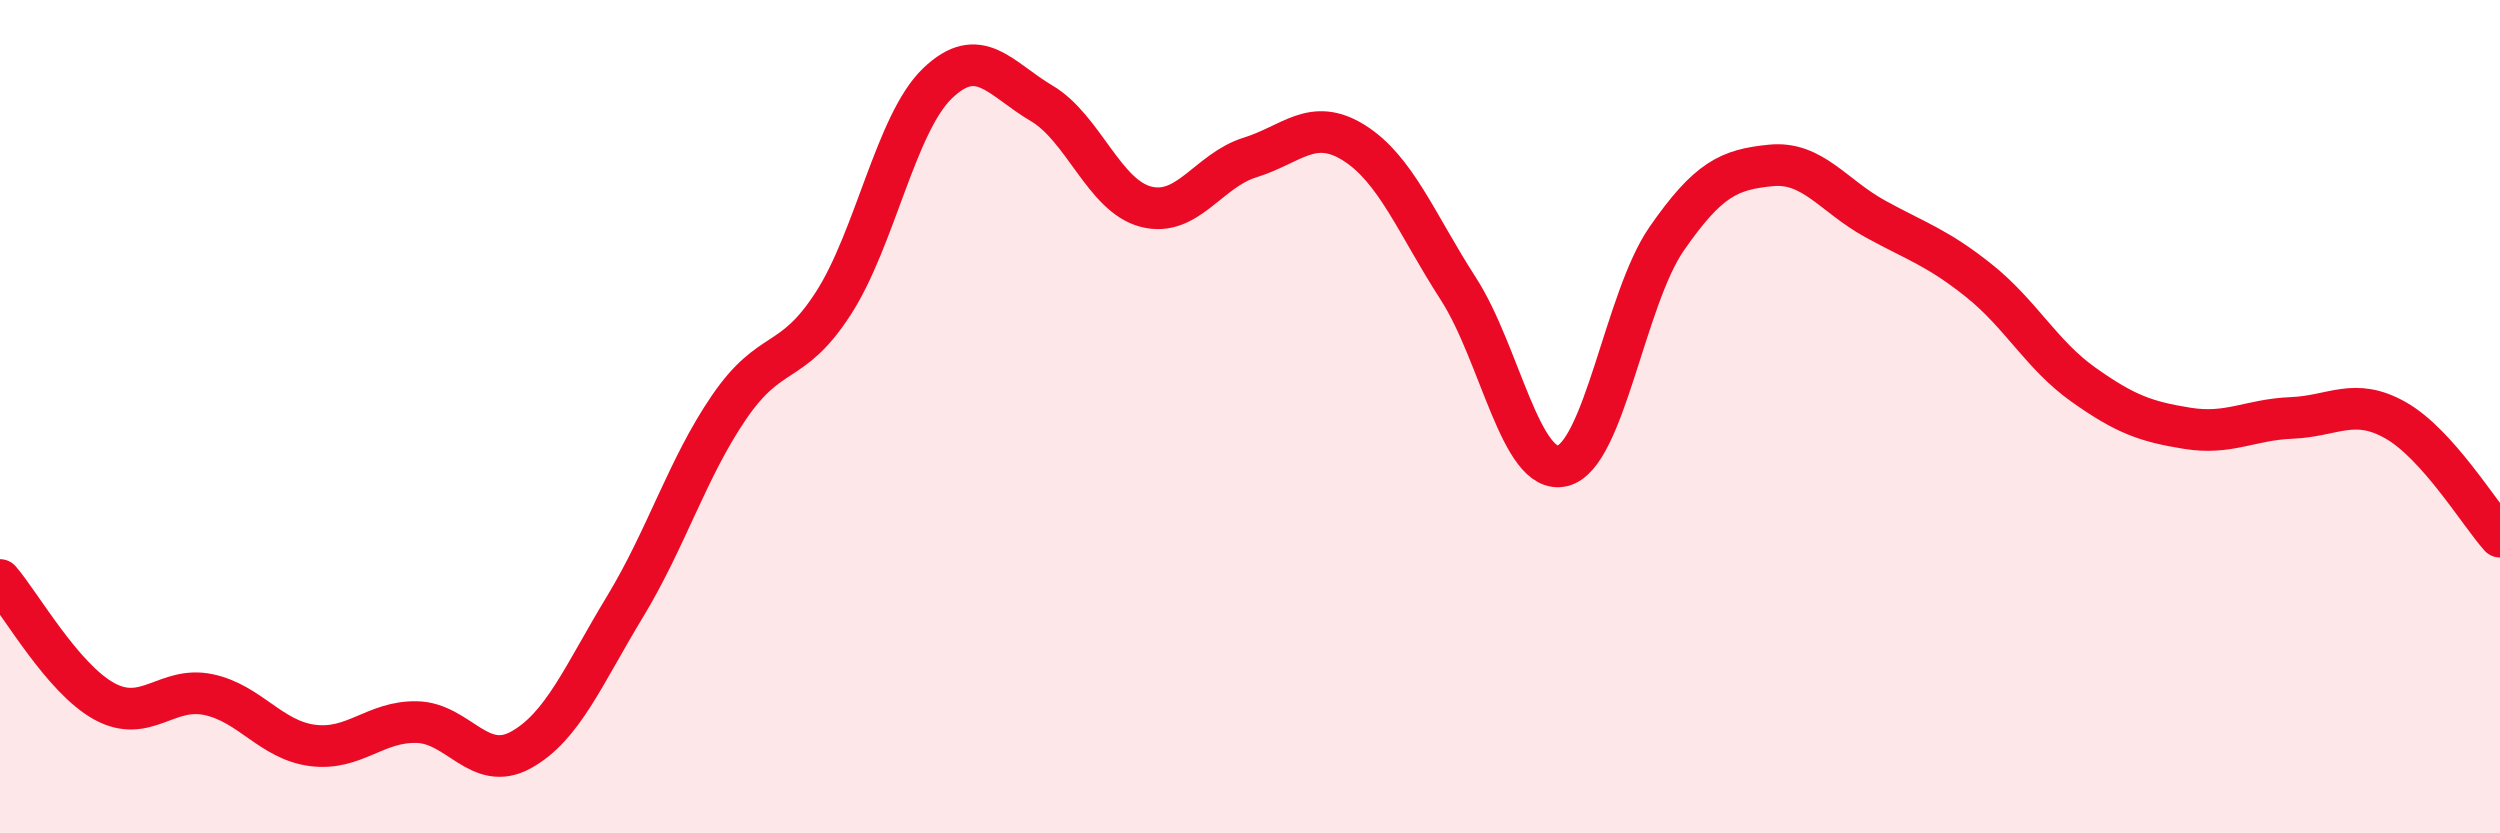 
    <svg width="60" height="20" viewBox="0 0 60 20" xmlns="http://www.w3.org/2000/svg">
      <path
        d="M 0,13.92 C 0.5,14.5 1.5,16.28 2.5,16.83 C 3.5,17.38 4,16.46 5,16.67 C 6,16.88 6.5,17.76 7.5,17.89 C 8.5,18.02 9,17.31 10,17.33 C 11,17.35 11.5,18.55 12.5,18 C 13.5,17.45 14,16.21 15,14.56 C 16,12.91 16.5,11.23 17.5,9.77 C 18.5,8.31 19,8.83 20,7.28 C 21,5.73 21.5,2.96 22.5,2 C 23.5,1.04 24,1.89 25,2.48 C 26,3.07 26.5,4.7 27.5,4.96 C 28.5,5.22 29,4.09 30,3.78 C 31,3.47 31.5,2.8 32.5,3.43 C 33.5,4.06 34,5.38 35,6.93 C 36,8.48 36.5,11.42 37.5,11.18 C 38.5,10.94 39,7.17 40,5.73 C 41,4.29 41.5,4.07 42.5,3.97 C 43.5,3.87 44,4.7 45,5.25 C 46,5.8 46.5,5.94 47.5,6.74 C 48.5,7.54 49,8.52 50,9.23 C 51,9.94 51.5,10.12 52.5,10.28 C 53.5,10.44 54,10.07 55,10.03 C 56,9.99 56.5,9.52 57.5,10.09 C 58.5,10.66 59.5,12.32 60,12.88L60 20L0 20Z"
        fill="#EB0A25"
        opacity="0.1"
        stroke-linecap="round"
        stroke-linejoin="round"
      />
      <path
        d="M 0,13.92 C 0.5,14.5 1.5,16.28 2.5,16.83 C 3.5,17.38 4,16.46 5,16.67 C 6,16.88 6.5,17.76 7.5,17.89 C 8.5,18.02 9,17.31 10,17.33 C 11,17.35 11.5,18.55 12.5,18 C 13.5,17.45 14,16.21 15,14.56 C 16,12.91 16.5,11.23 17.5,9.77 C 18.5,8.31 19,8.83 20,7.28 C 21,5.73 21.5,2.96 22.5,2 C 23.5,1.04 24,1.89 25,2.48 C 26,3.07 26.5,4.7 27.5,4.96 C 28.5,5.22 29,4.09 30,3.78 C 31,3.47 31.5,2.8 32.5,3.43 C 33.5,4.06 34,5.38 35,6.93 C 36,8.48 36.5,11.42 37.5,11.18 C 38.5,10.94 39,7.17 40,5.73 C 41,4.29 41.5,4.07 42.5,3.97 C 43.5,3.87 44,4.7 45,5.25 C 46,5.8 46.5,5.94 47.5,6.74 C 48.5,7.54 49,8.52 50,9.23 C 51,9.94 51.5,10.12 52.5,10.28 C 53.5,10.44 54,10.07 55,10.03 C 56,9.99 56.5,9.52 57.5,10.09 C 58.5,10.66 59.5,12.32 60,12.88"
        stroke="#EB0A25"
        stroke-width="1"
        fill="none"
        stroke-linecap="round"
        stroke-linejoin="round"
      />
    </svg>
  